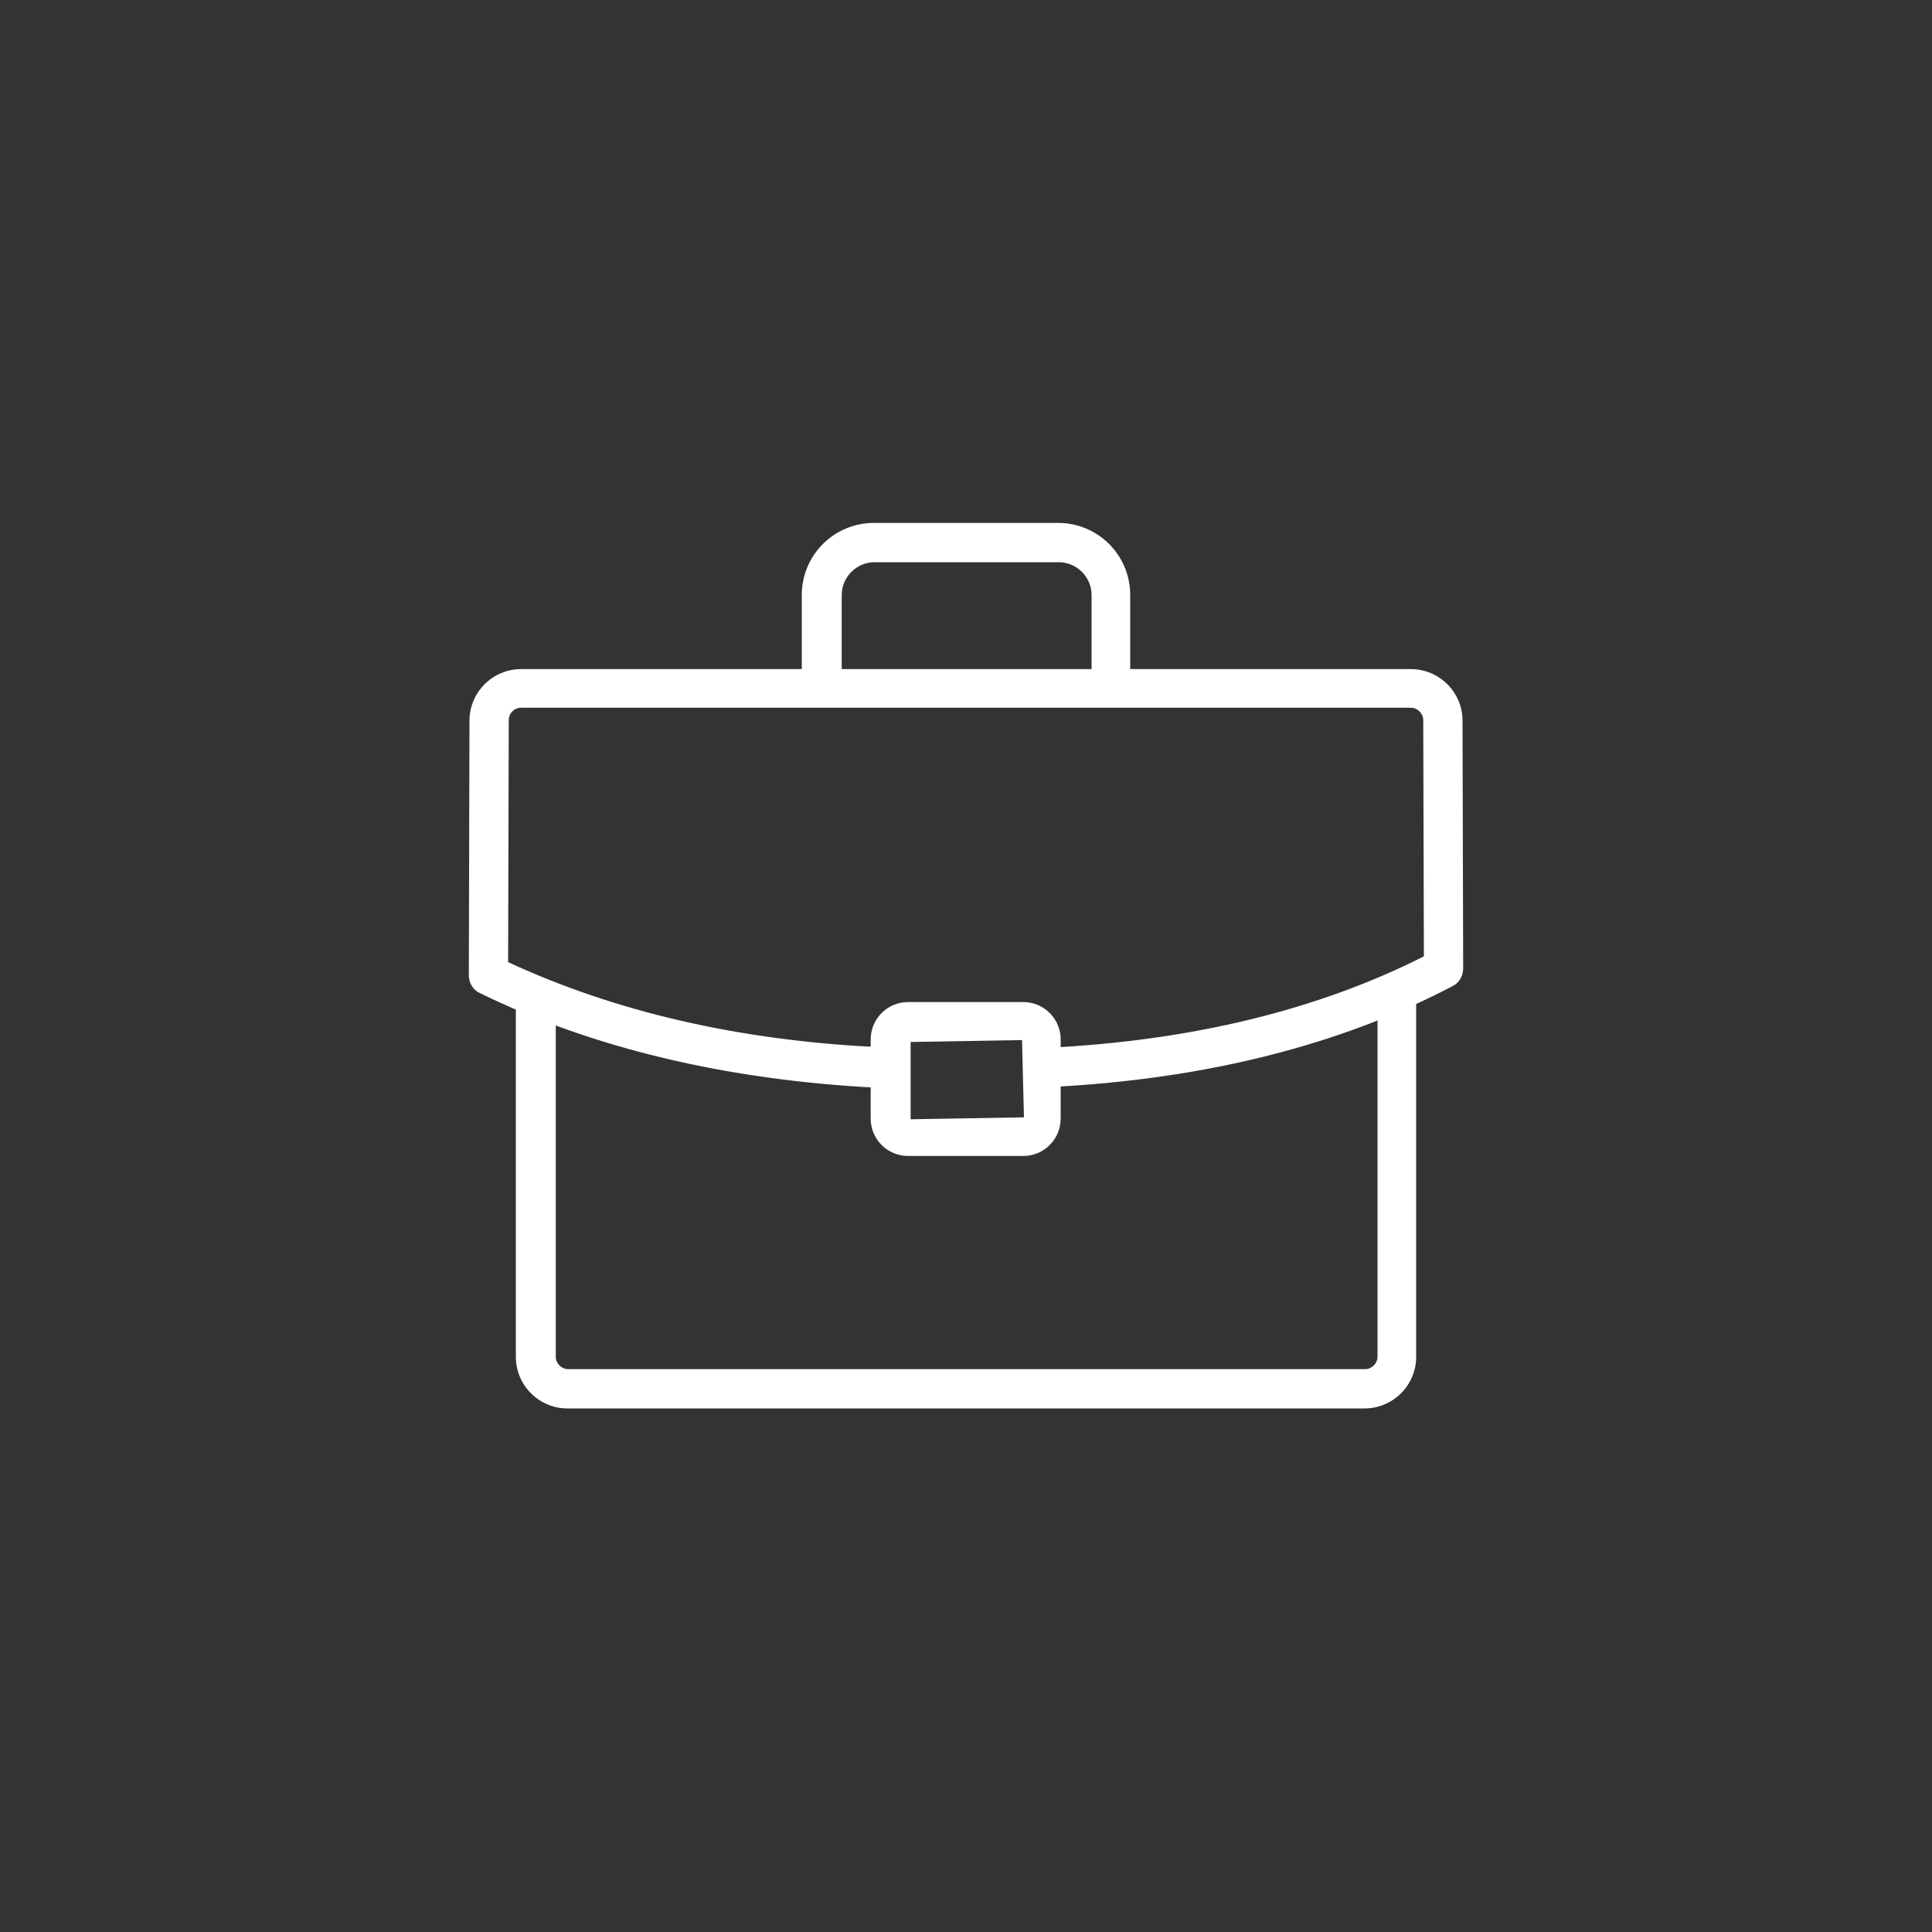 <?xml version="1.0" encoding="utf-8"?>
<!-- Generator: Adobe Illustrator 23.0.6, SVG Export Plug-In . SVG Version: 6.00 Build 0)  -->
<svg version="1.1" id="Layer_1" xmlns="http://www.w3.org/2000/svg" xmlns:xlink="http://www.w3.org/1999/xlink" x="0px" y="0px"
	 viewBox="0 0 300 300" style="enable-background:new 0 0 300 300;" xml:space="preserve">
<rect x="0" y="0" width="300" height="300" fill="#333333" stroke="none"/>
<style type="text/css">
	.st0{fill:#FFFFFF;}
</style>
<g>
	<path class="st0" d="M211.9,218.7H88.1c-4.4,0-8-3.6-8-8v-55.2c0-1.7,1.4-3.1,3.1-3.1s3.1,1.4,3.1,3.1v55.2c0,1,0.9,1.9,1.9,1.9
		h123.8c1,0,1.9-0.9,1.9-1.9v-56c0-1.7,1.4-3.1,3-3.1c1.7,0,3,1.4,3,3.1v56C219.9,215.1,216.3,218.7,211.9,218.7z"/>
	<path class="st0" d="M172.5,109.7c-1.7,0-3-1.4-3-3.1V92.4c0-2.8-2.3-5.1-5.1-5.1h-28.6c-2.8,0-5.1,2.3-5.1,5.1v14.2
		c0,1.7-1.4,3.1-3.1,3.1s-3.1-1.4-3.1-3.1V92.4c0-6.2,5-11.2,11.2-11.2h28.6c6.2,0,11.2,5,11.2,11.2v14.2
		C175.5,108.4,174.1,109.7,172.5,109.7z"/>
	<path class="st0" d="M136.3,168.9c-0.1,0-0.1,0-0.2,0c-23.2-1.2-44-6.1-61.6-14.7c-1.1-0.5-1.7-1.6-1.7-2.8l0.1-39.5
		c0-4.4,3.6-8,8-8h138.2c4.4,0,8,3.6,8,8l0.1,38.5c0,1.1-0.6,2.2-1.6,2.7c-17.5,9.2-38.5,14.5-62.6,15.7c-1.6,0.2-3.1-1.2-3.2-2.9
		c-0.1-1.7,1.2-3.1,2.9-3.2c22.4-1.1,42-5.9,58.4-14.2l-0.1-36.7c0-1-0.9-1.9-1.9-1.9H80.9c-1.1,0-1.9,0.9-1.9,1.9l-0.1,37.6
		c16.6,7.7,35.9,12.2,57.6,13.2c1.7,0.1,3,1.5,2.9,3.2C139.3,167.6,137.9,168.9,136.3,168.9z"/>
	<path class="st0" d="M158.9,179.5h-17.9c-3.2,0-5.8-2.6-5.8-5.8v-12.3c0-3.2,2.6-5.8,5.8-5.8h17.9c3.2,0,5.8,2.6,5.8,5.8v12.3
		C164.7,176.9,162.1,179.5,158.9,179.5z M141.4,161.8v12l17.6-0.3l-0.3-12L141.4,161.8z M141.1,161.8L141.1,161.8
		C141.1,161.8,141.1,161.8,141.1,161.8z"/>
</g>
</svg>
